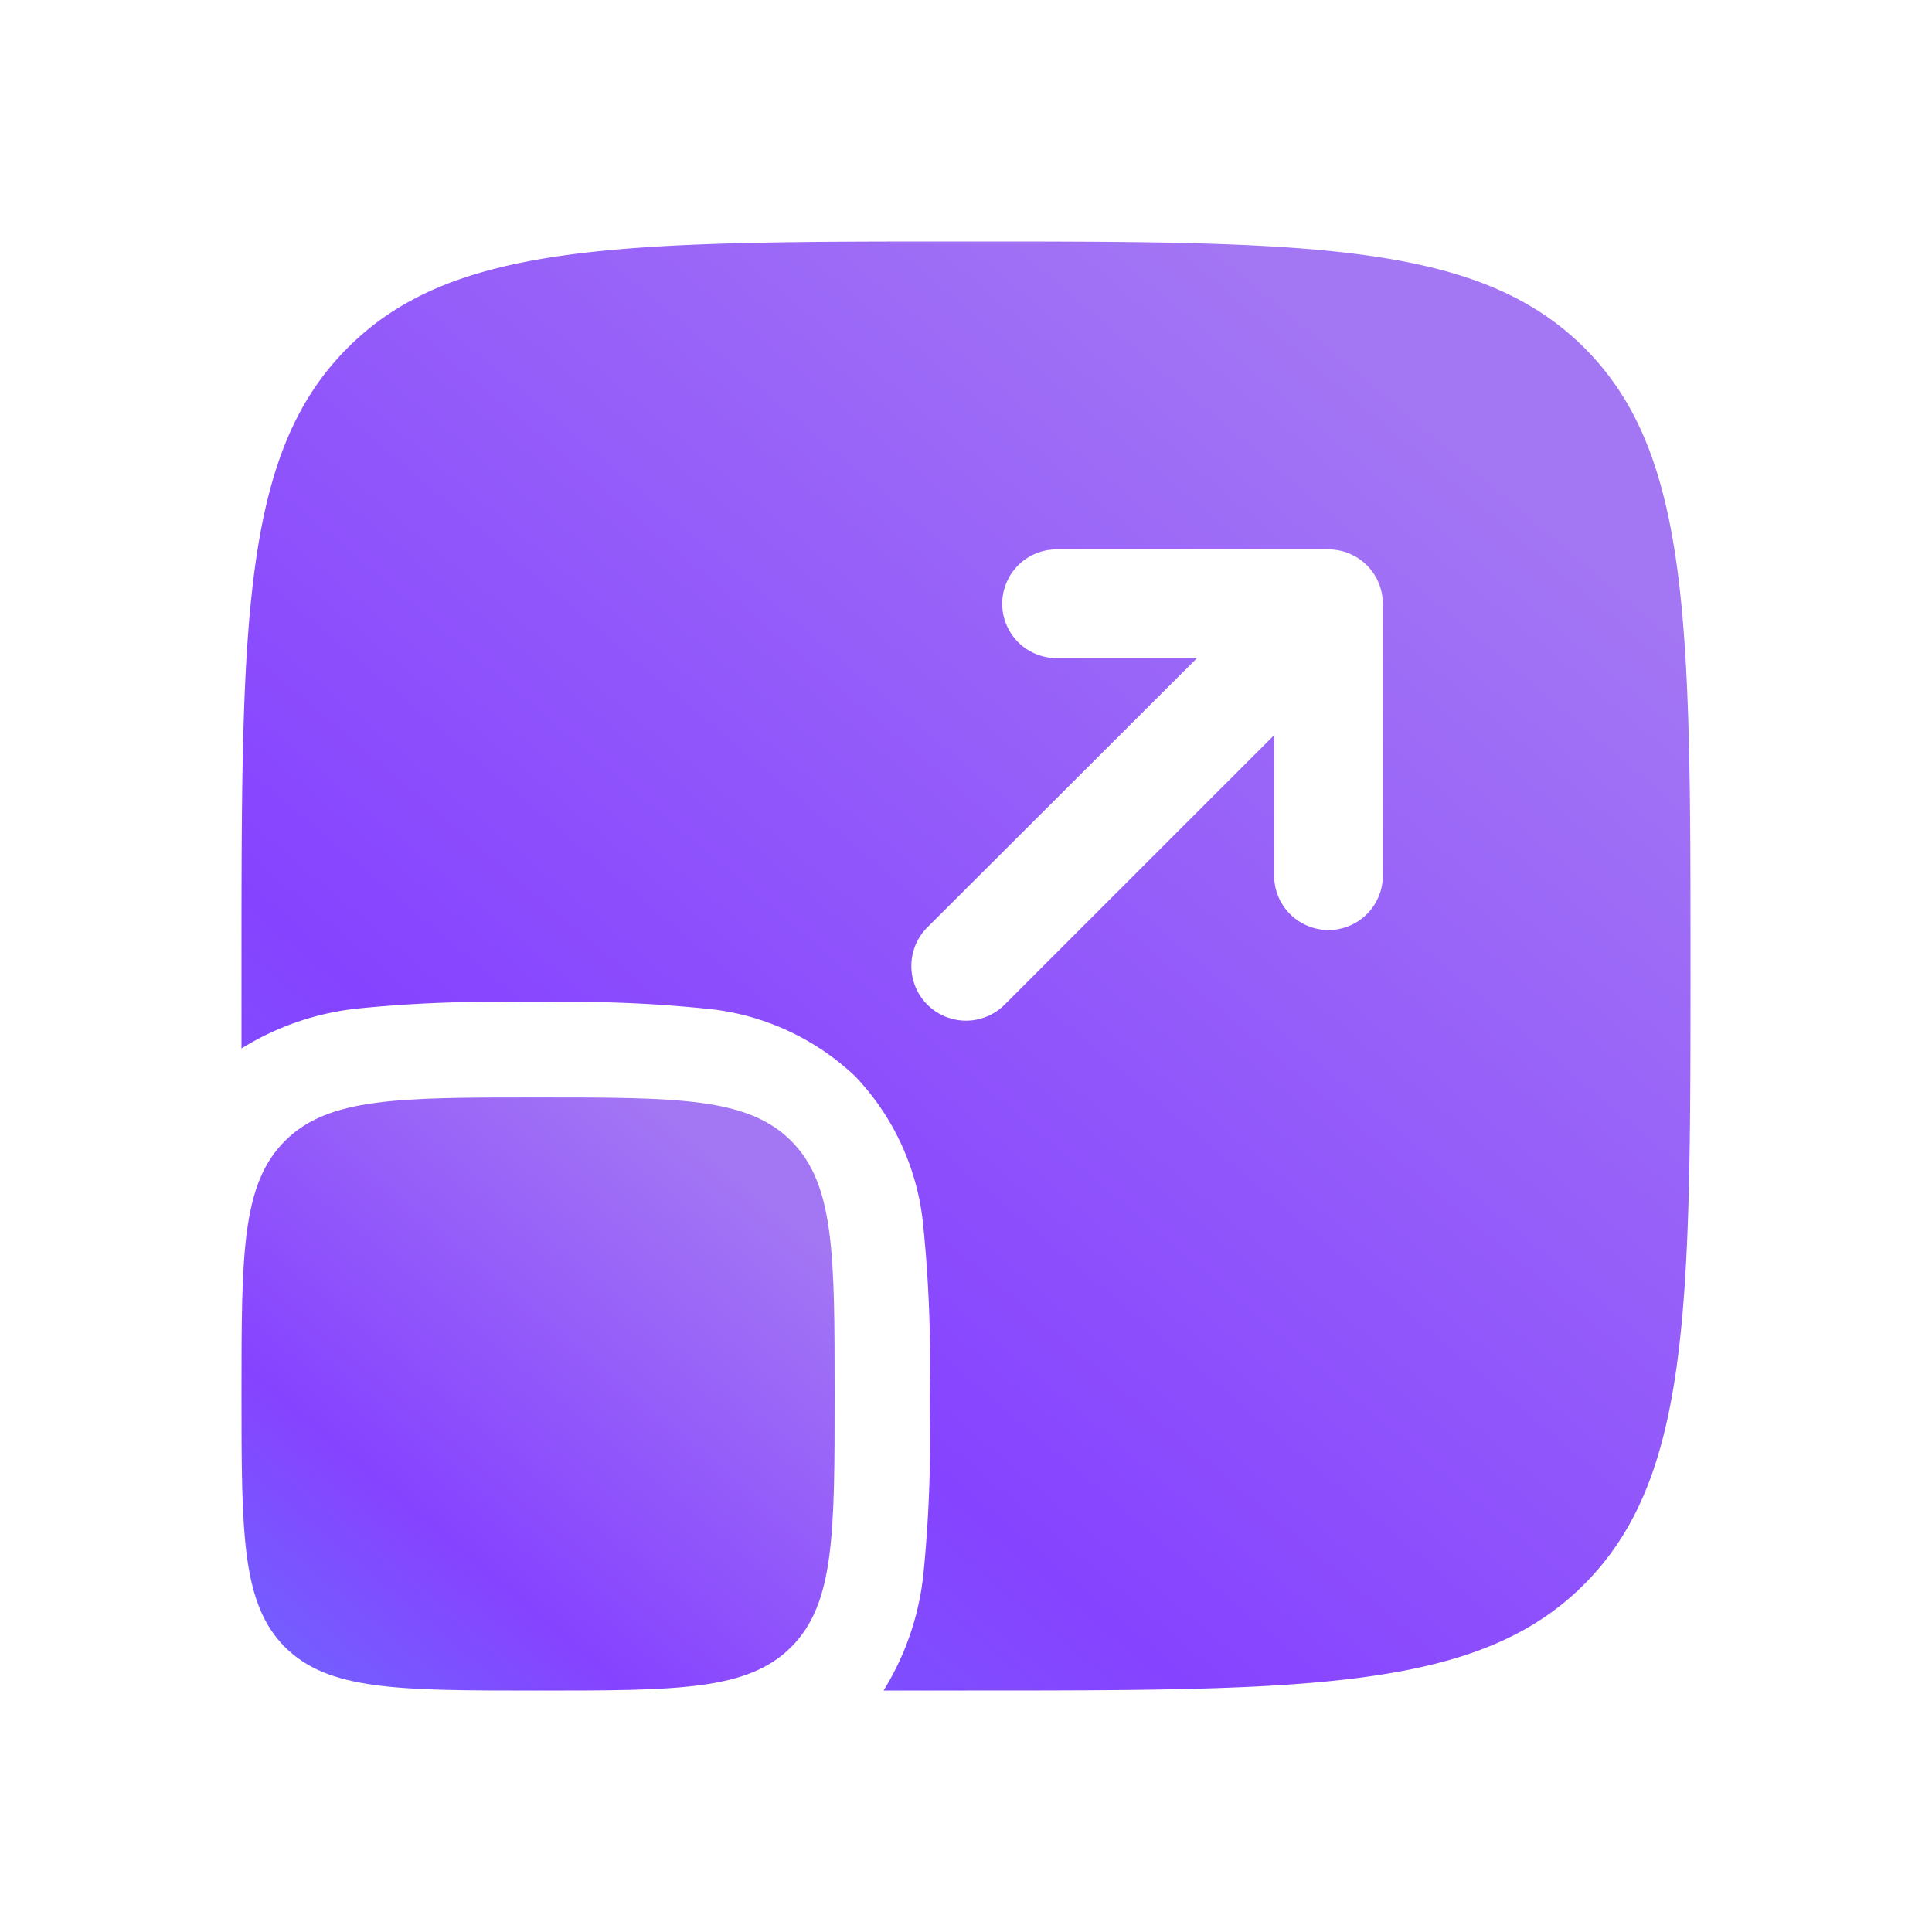 <?xml version="1.0" encoding="utf-8"?>
<svg xmlns="http://www.w3.org/2000/svg" xmlns:xlink="http://www.w3.org/1999/xlink" width="40" height="40" viewBox="0 0 40 40">
  <defs>
    <linearGradient id="linear-gradient" x1="0.882" y1="0.174" x2="0.185" y2="1" gradientUnits="objectBoundingBox">
      <stop offset="0" stop-color="#a376f4"/>
      <stop offset="0.721" stop-color="#8643ff"/>
      <stop offset="1" stop-color="#755cff"/>
    </linearGradient>
  </defs>
  <g id="Group_83210" data-name="Group 83210" transform="translate(-953 -1514)">
    <g id="Group_49878" data-name="Group 49878" transform="translate(930 -1527)">
      <rect id="Rectangle_9822" data-name="Rectangle 9822" width="40" height="40" transform="translate(23 3041)" fill="none"/>
    </g>
    <g id="Group_83209" data-name="Group 83209" transform="translate(956 1517)">
      <path id="Path_261999" data-name="Path 261999" d="M2,20.139c0-2.894,0-4.341.9-5.24s2.346-.9,5.24-.9,4.341,0,5.24.9.9,2.346.9,5.24,0,4.341-.9,5.24-2.346.9-5.24.9-4.341,0-5.24-.9S2,23.033,2,20.139Z" transform="translate(0 5.722)" fill="url(#linear-gradient)"/>
      <path id="Path_262000" data-name="Path 262000" d="M4.2,4.2C2,6.393,2,9.929,2,17q0,.89,0,1.707a5.69,5.69,0,0,1,2.407-.827,27.86,27.86,0,0,1,3.457-.13h.268a27.86,27.86,0,0,1,3.457.13,5.2,5.2,0,0,1,3.121,1.408,5.2,5.2,0,0,1,1.408,3.121,27.859,27.859,0,0,1,.13,3.457v.269a27.858,27.858,0,0,1-.13,3.457A5.688,5.688,0,0,1,15.293,32H17c7.071,0,10.607,0,12.8-2.2S32,24.071,32,17,32,6.393,29.8,4.2,24.071,2,17,2,6.393,2,4.2,4.2ZM18.875,8.375a1.125,1.125,0,1,0,0,2.25h2.909L16.2,16.2A1.125,1.125,0,0,0,17.8,17.8l5.58-5.579v2.909a1.125,1.125,0,1,0,2.25,0V9.5A1.125,1.125,0,0,0,24.5,8.375Z" fill-rule="evenodd" fill="url(#linear-gradient)"/>
    </g>
  </g>
</svg>
